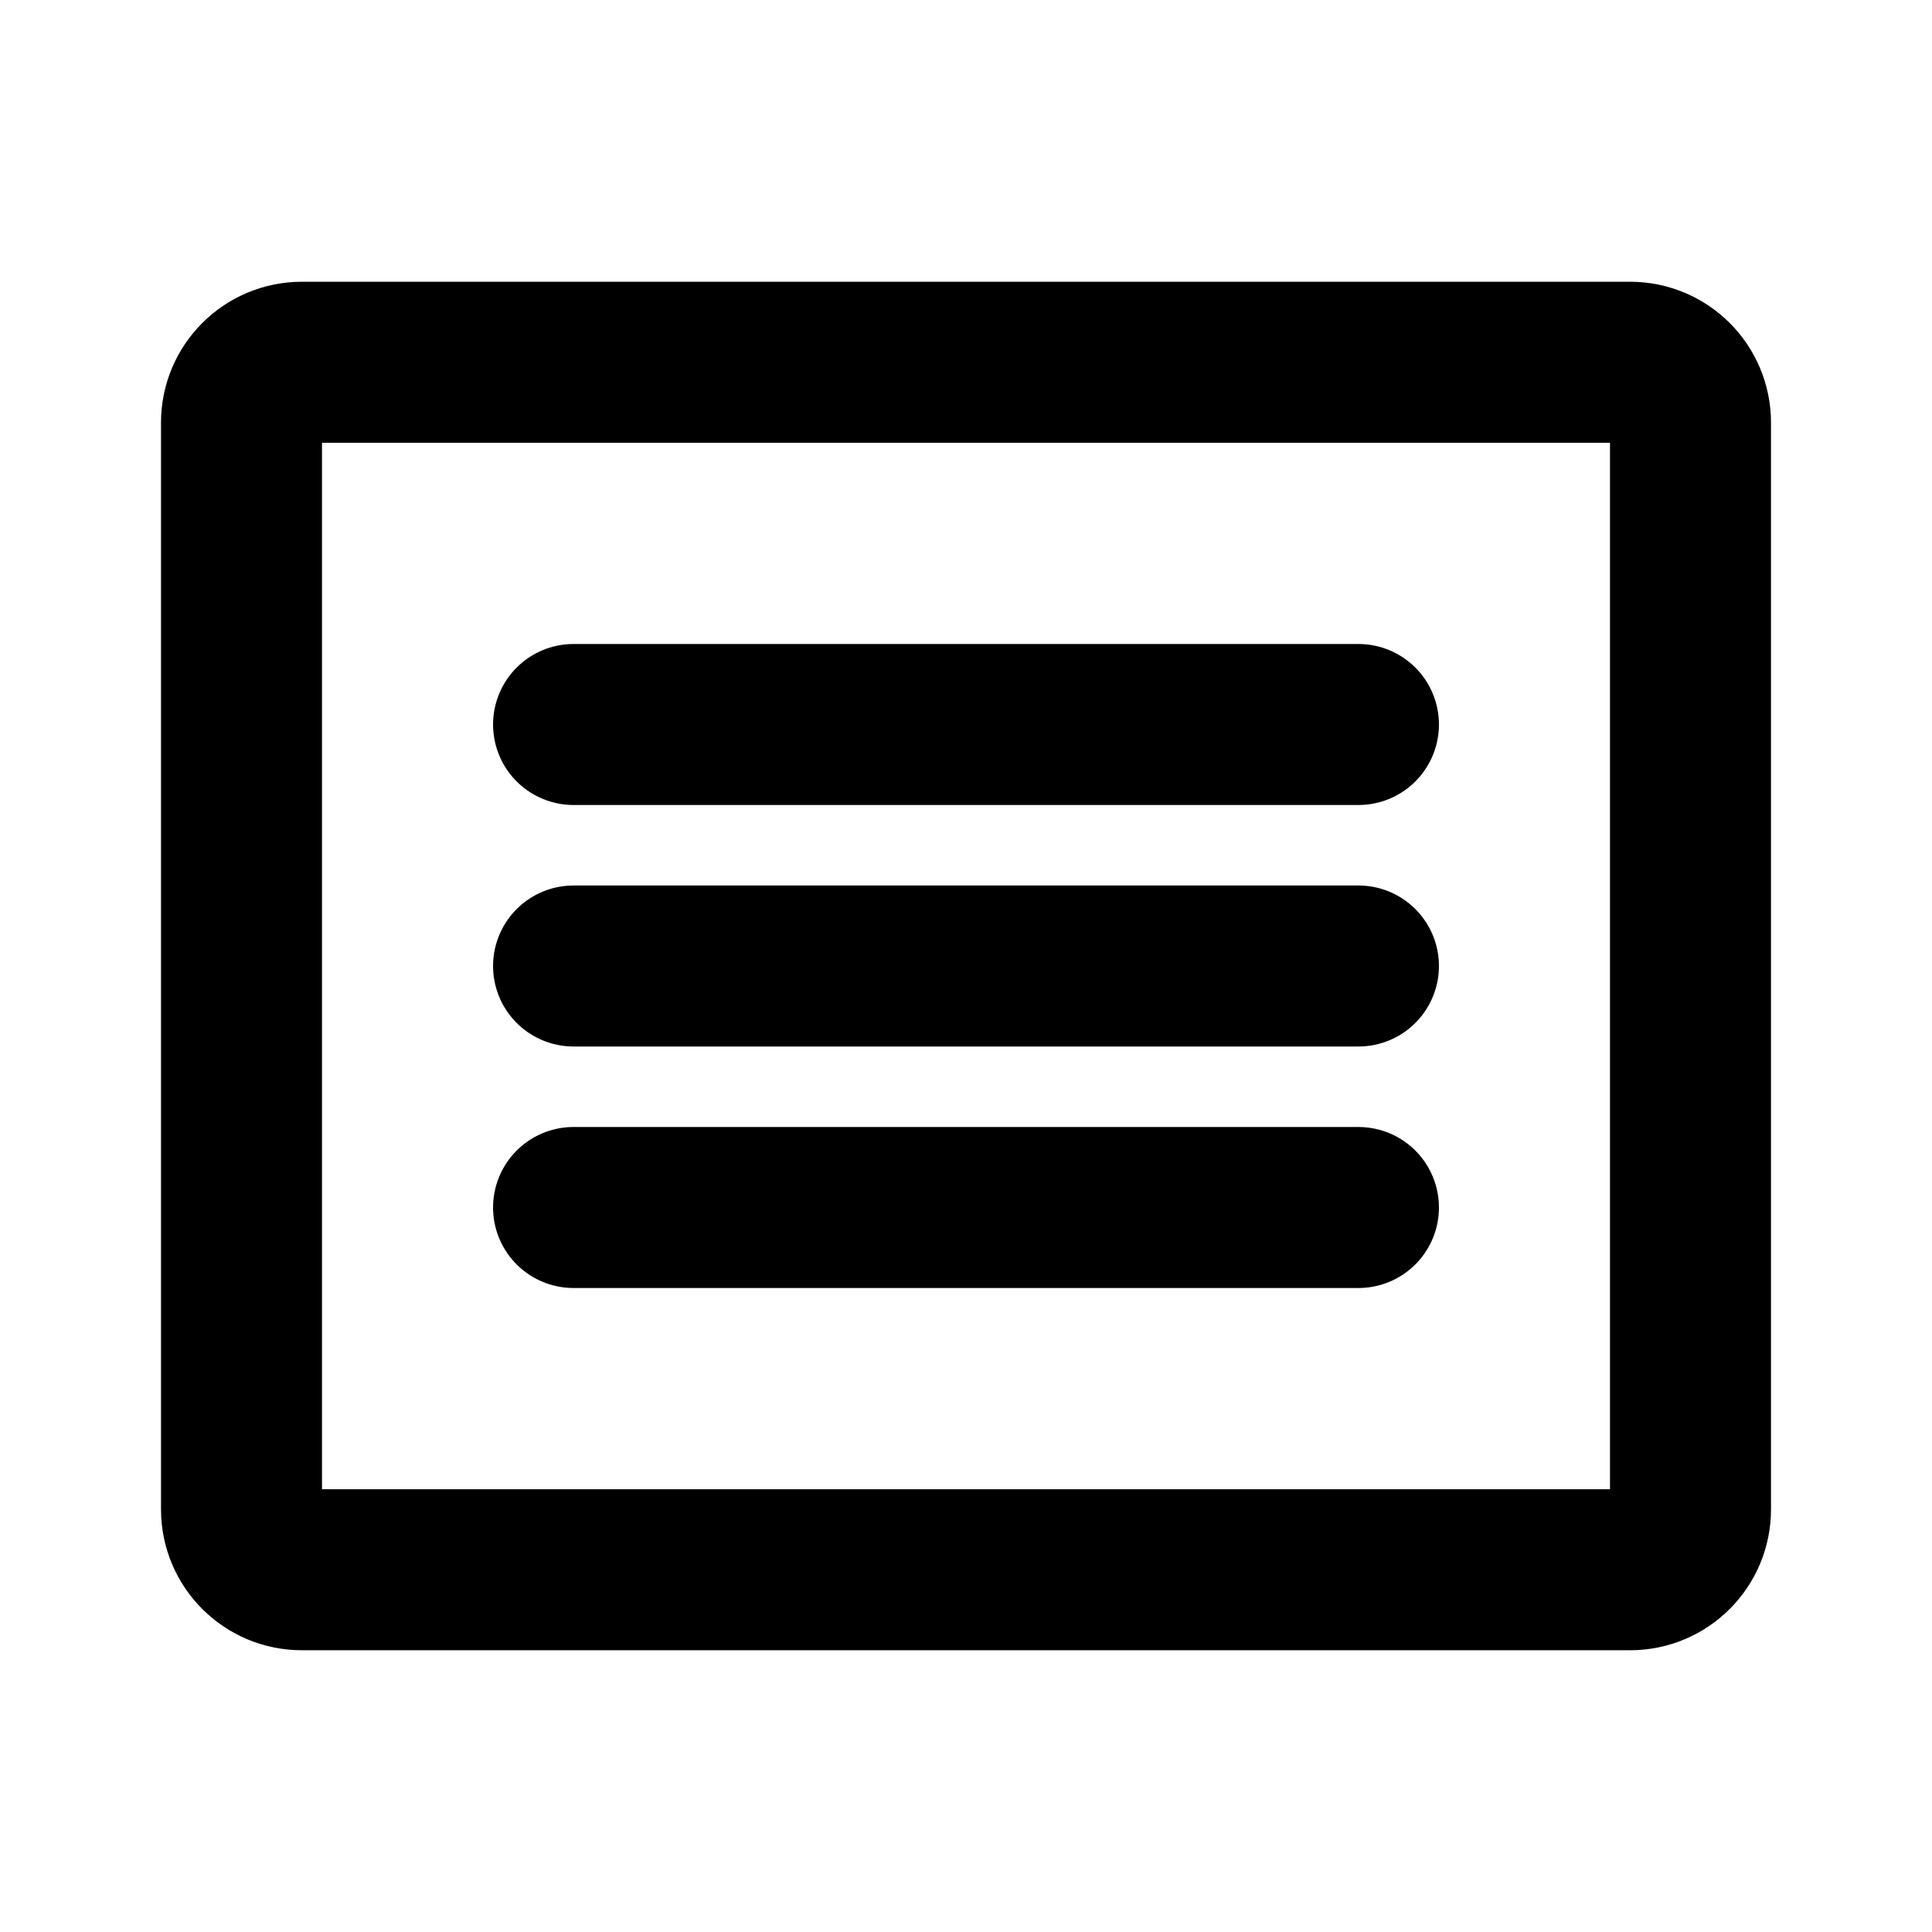 <svg width="48" height="48" viewBox="0 0 48 48" fill="none" xmlns="http://www.w3.org/2000/svg">
<path d="M40.5 9H7.5C6.672 9 6 9.672 6 10.5V37.5C6 38.328 6.672 39 7.5 39H40.5C41.328 39 42 38.328 42 37.5V10.5C42 9.672 41.328 9 40.5 9Z"  stroke-width="4" stroke-linecap="round" stroke-linejoin="round" stroke="#000"/>
<path d="M14.25 18H33.75"  stroke-width="4" stroke-linecap="round" stroke-linejoin="round" stroke="#000"/>
<path d="M14.25 24H33.75"  stroke-width="4" stroke-linecap="round" stroke-linejoin="round" stroke="#000"/>
<path d="M14.25 30H33.75"  stroke-width="4" stroke-linecap="round" stroke-linejoin="round" stroke="#000"/>
</svg>
